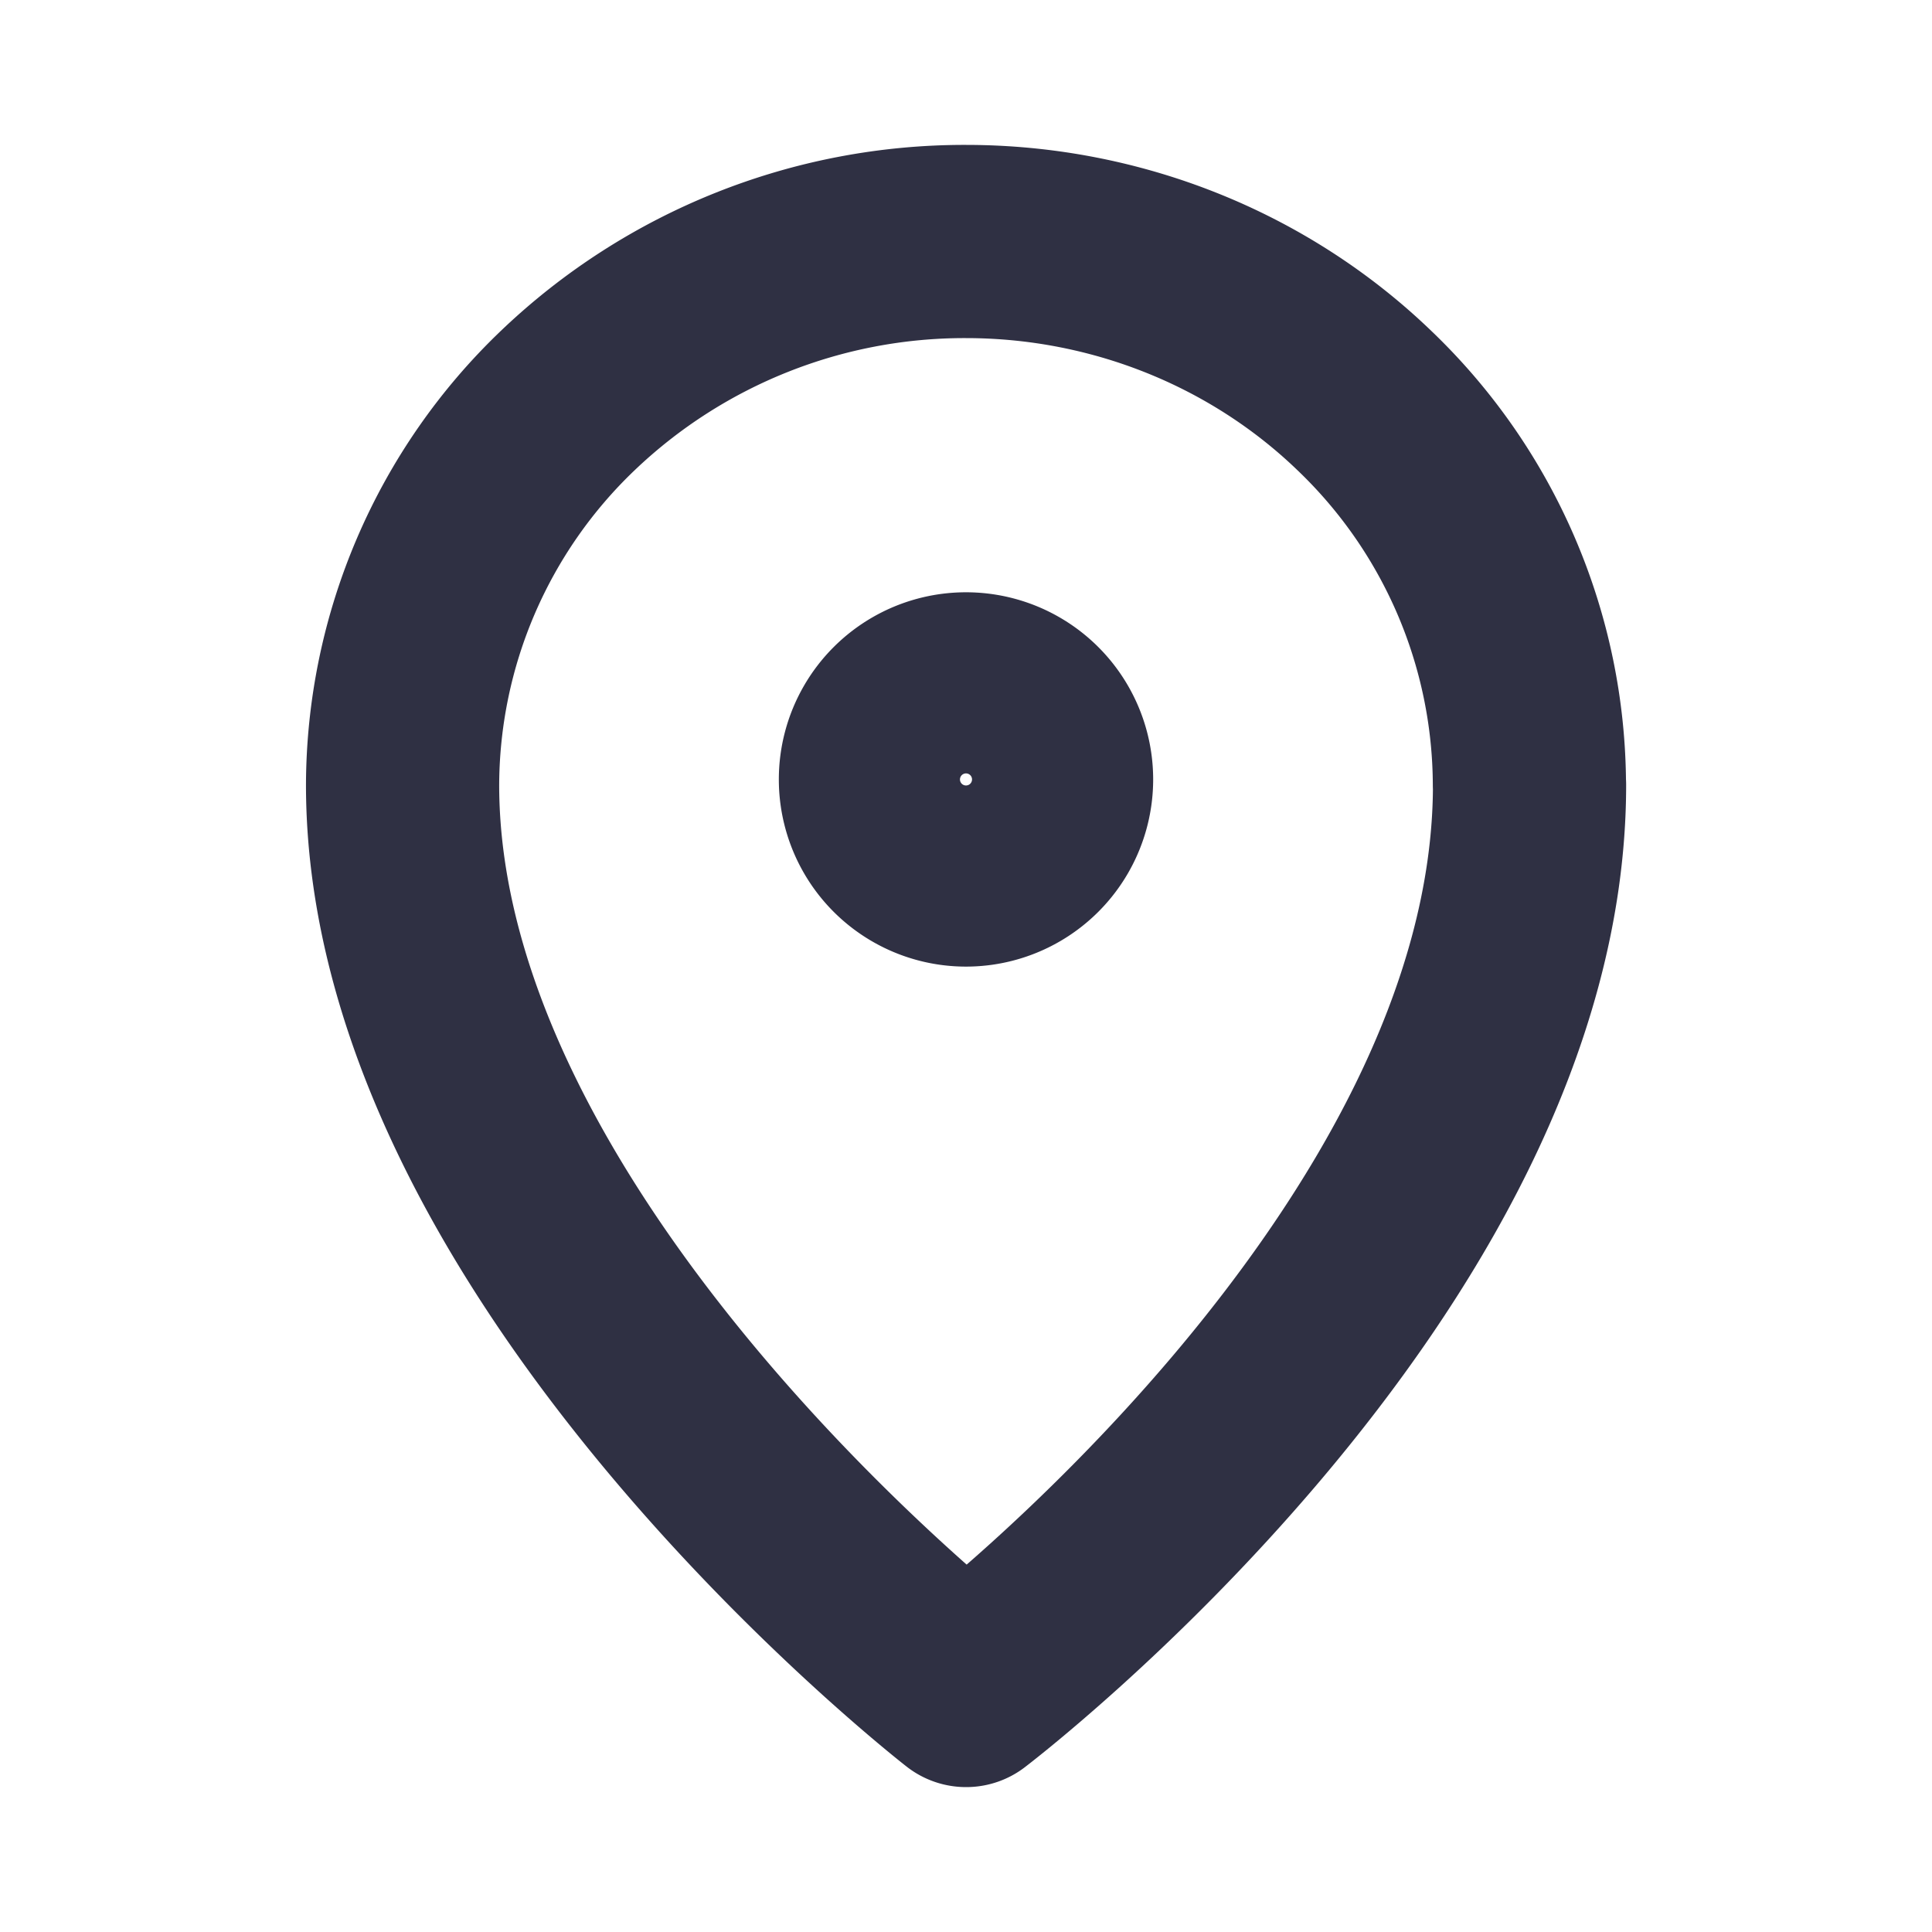 <svg width="16" height="16" viewBox="0 0 16 16" fill="none" xmlns="http://www.w3.org/2000/svg">
    <path d="M12.667 6.5c0 3.953-4.666 7.5-4.666 7.5s-4.667-3.623-4.667-7.5a4.42 4.42 0 0 1 1.367-3.182A4.756 4.756 0 0 1 8 2c1.237 0 2.424.474 3.3 1.318A4.42 4.42 0 0 1 12.666 6.5v0z" stroke="#2F3043" stroke-width="1.6" stroke-linecap="round" stroke-linejoin="round"/>
    <path d="M8 7.205a.75.75 0 1 0 0-1.5.75.75 0 0 0 0 1.5z" stroke="#2F3043" stroke-width="1.6" stroke-linecap="round" stroke-linejoin="round"/>
</svg>
